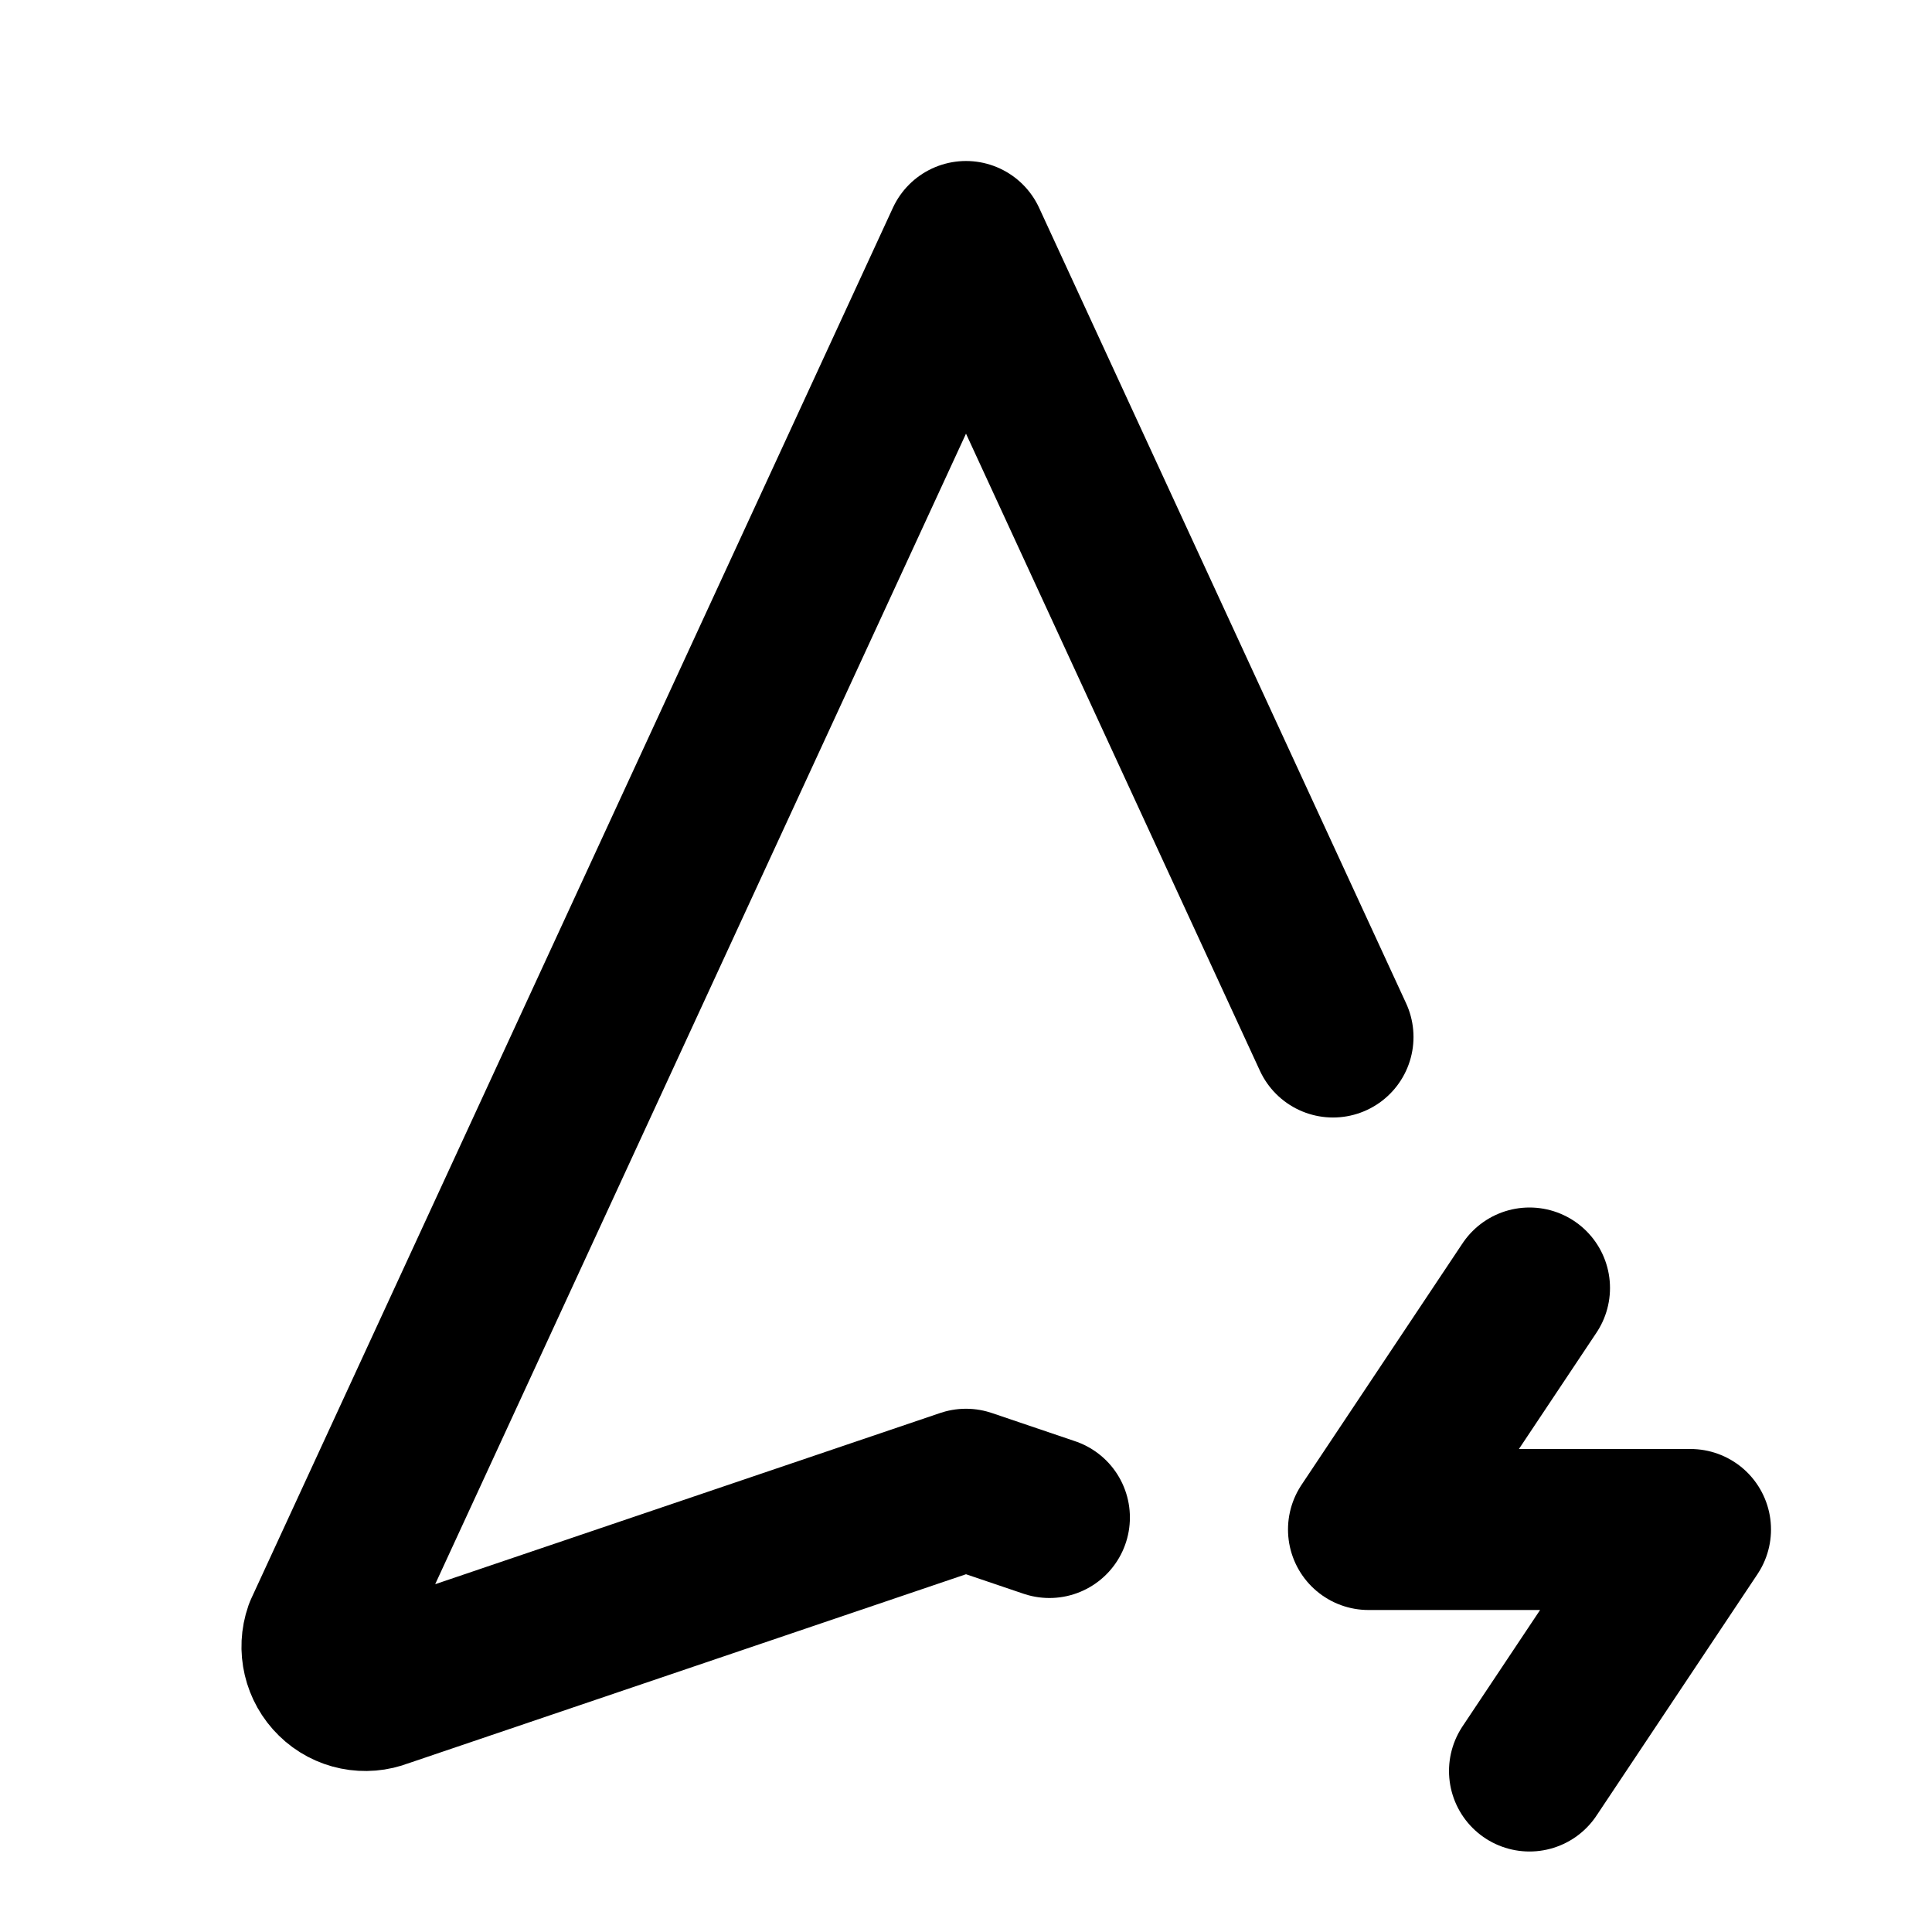 <!--
category: Map
tags: [fast, electric, swift, speed, charge, lightning, dynamic, racing, accelerate, quick]
version: "2.28"
unicode: "fbe9"
-->
<svg
  xmlns="http://www.w3.org/2000/svg"
  width="24"
  height="24"
  viewBox="0 0 24 24"
  fill="none"
  stroke="currentColor"
  stroke-width="2"
  stroke-linecap="round"
  stroke-linejoin="round"
>
  <path d="M16.559 12.882l-4.559 -9.882l-7.97 17.275c-.07 .2 -.017 .424 .135 .572c.15 .148 .374 .193 .57 .116l7.265 -2.463l1.036 .351" />
  <path d="M19 16l-2 3h4l-2 3" />
</svg>
